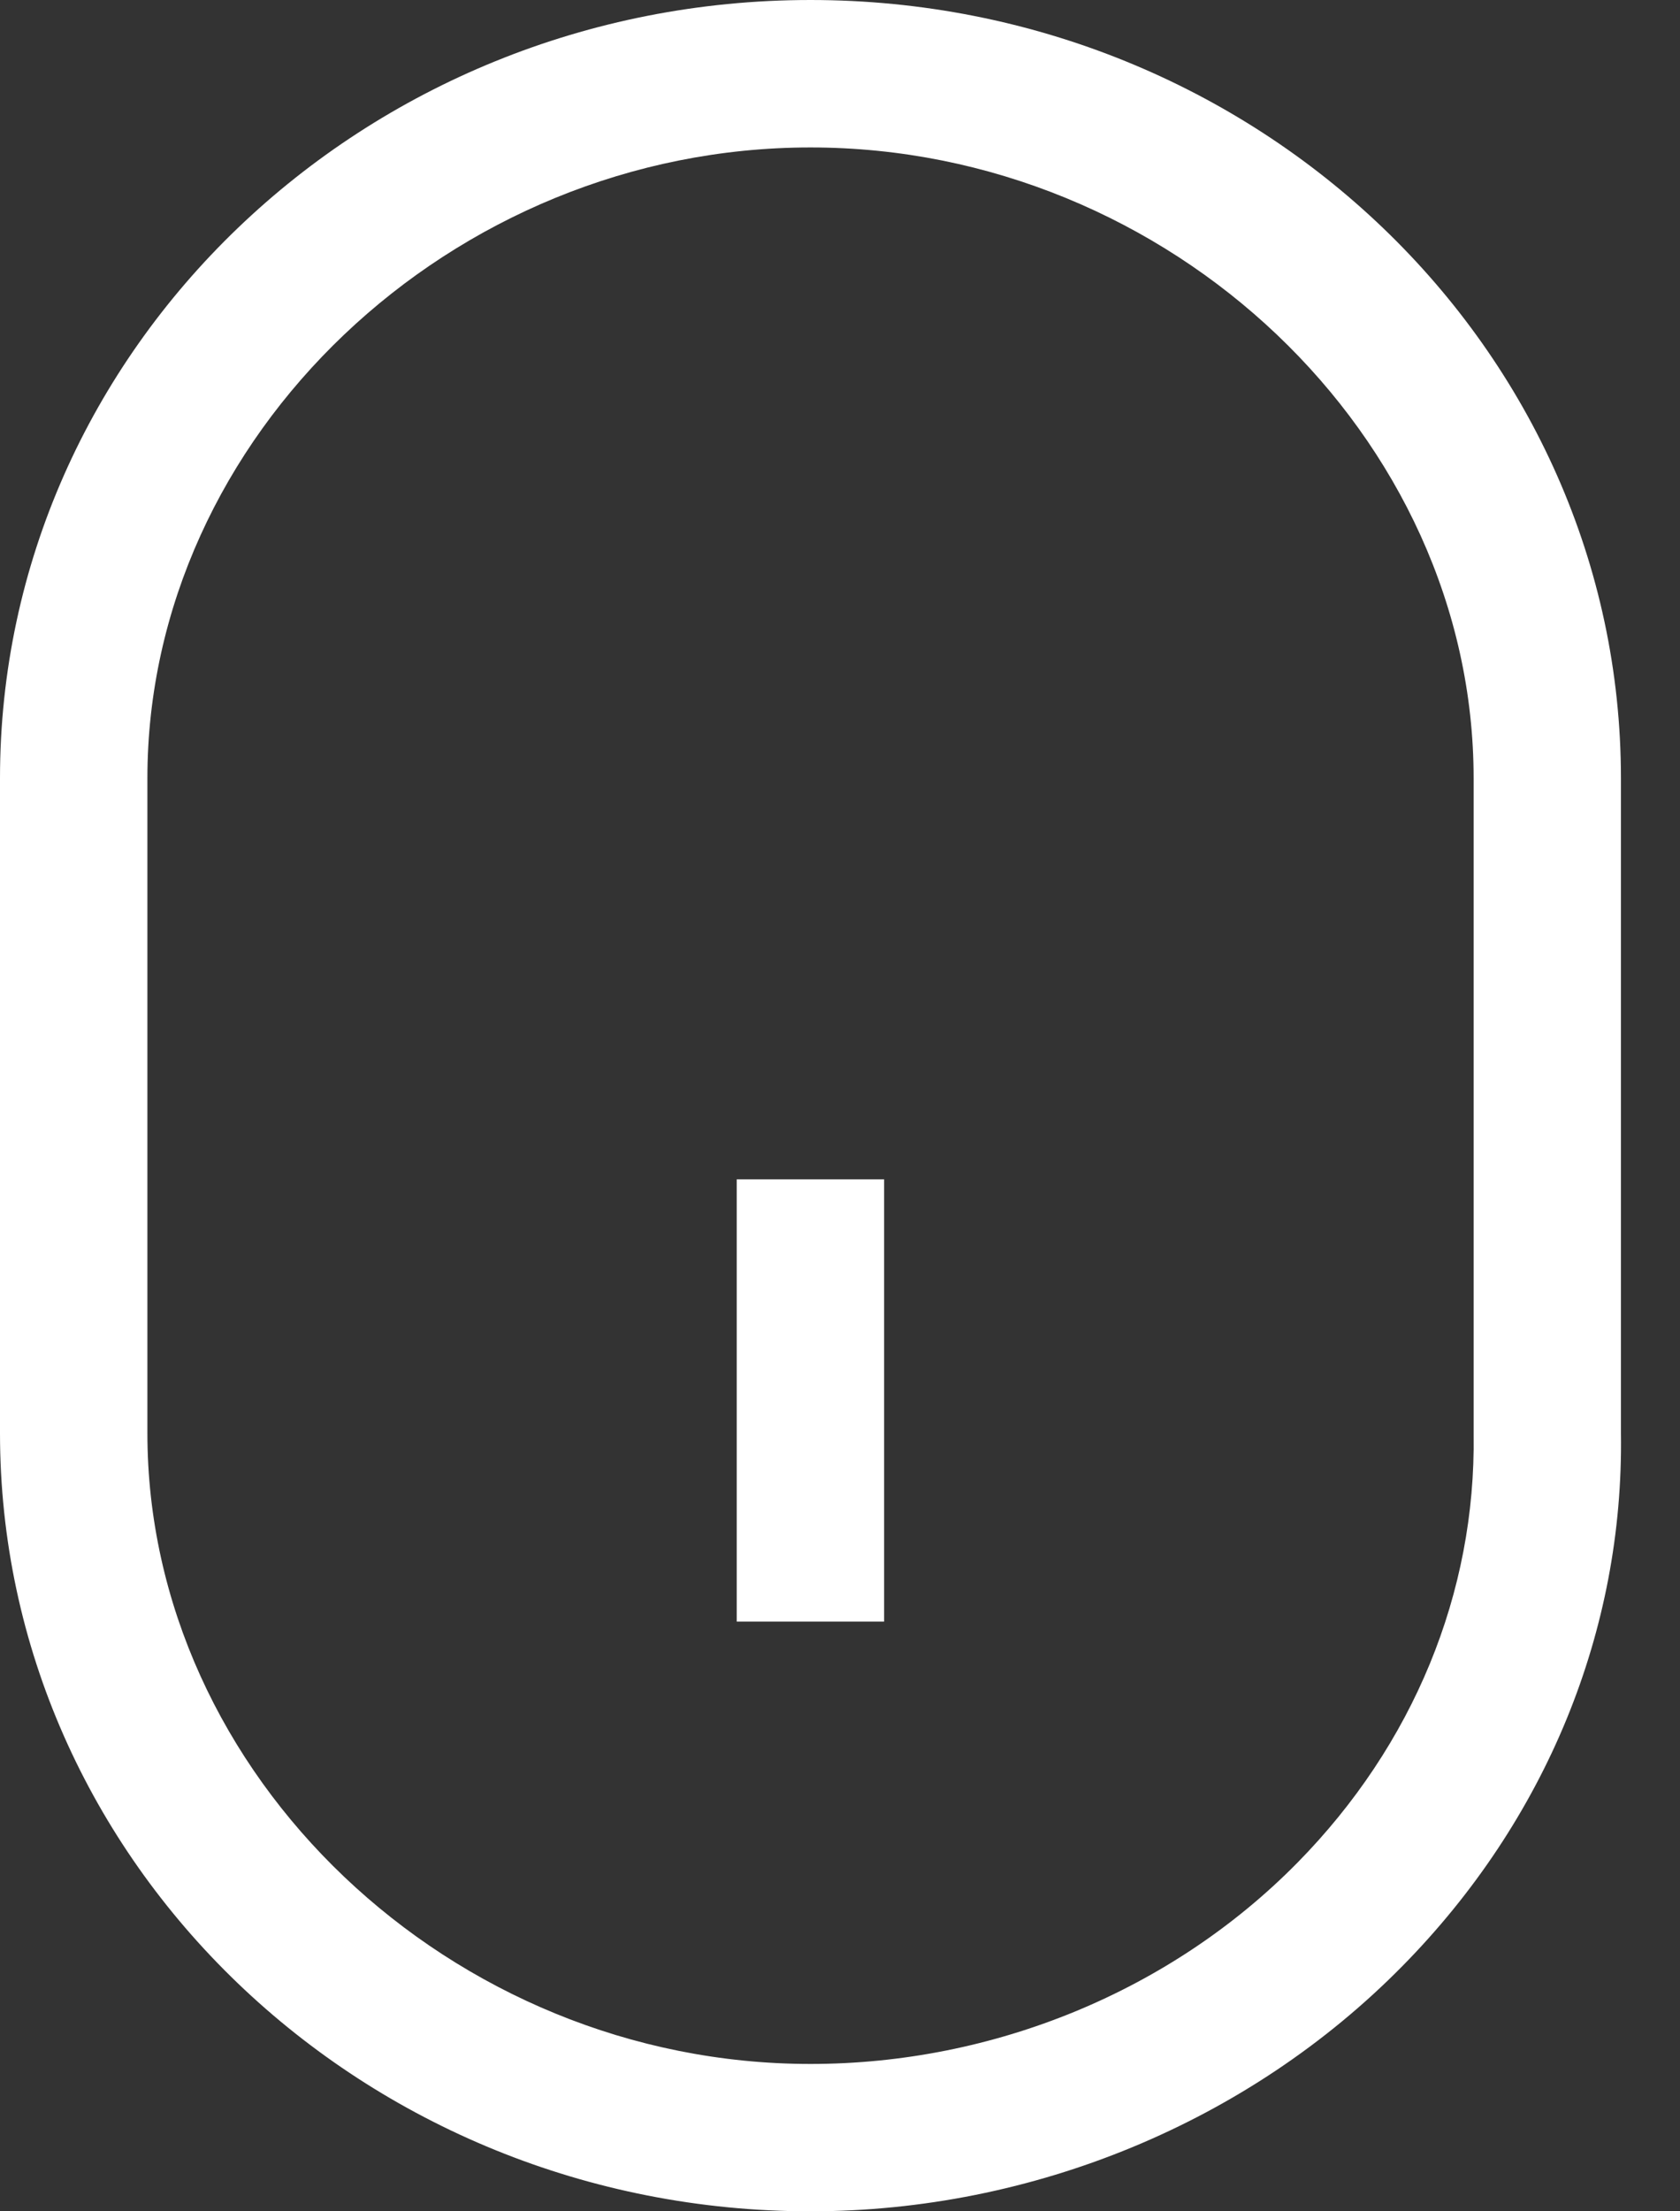 <svg width="19" height="25" viewBox="0 0 19 25" fill="none" xmlns="http://www.w3.org/2000/svg">
<rect x="0" y="0" width="19" height="25" fill="#333333" stroke="none"/>
<path d="M9.166 25C4.112 25 0 21.053 0 16.202V8.797C0 3.947 4.112 0 9.166 0C14.219 0 18.332 3.947 18.332 8.798V16.203C18.365 18.433 17.487 20.578 15.859 22.229C14.124 23.99 11.685 25 9.166 25ZM9.166 1.667C5.101 1.667 1.667 4.933 1.667 8.798V16.203C1.667 20.068 5.101 23.334 9.166 23.334C11.242 23.334 13.248 22.506 14.672 21.06C15.984 19.727 16.692 18.008 16.666 16.215V8.799C16.666 4.933 13.232 1.667 9.167 1.667L9.166 1.667Z" fill="white"/>
<path d="M9.999 13.333H8.332V18.333H9.999V13.333Z" fill="white"/>
</svg>
